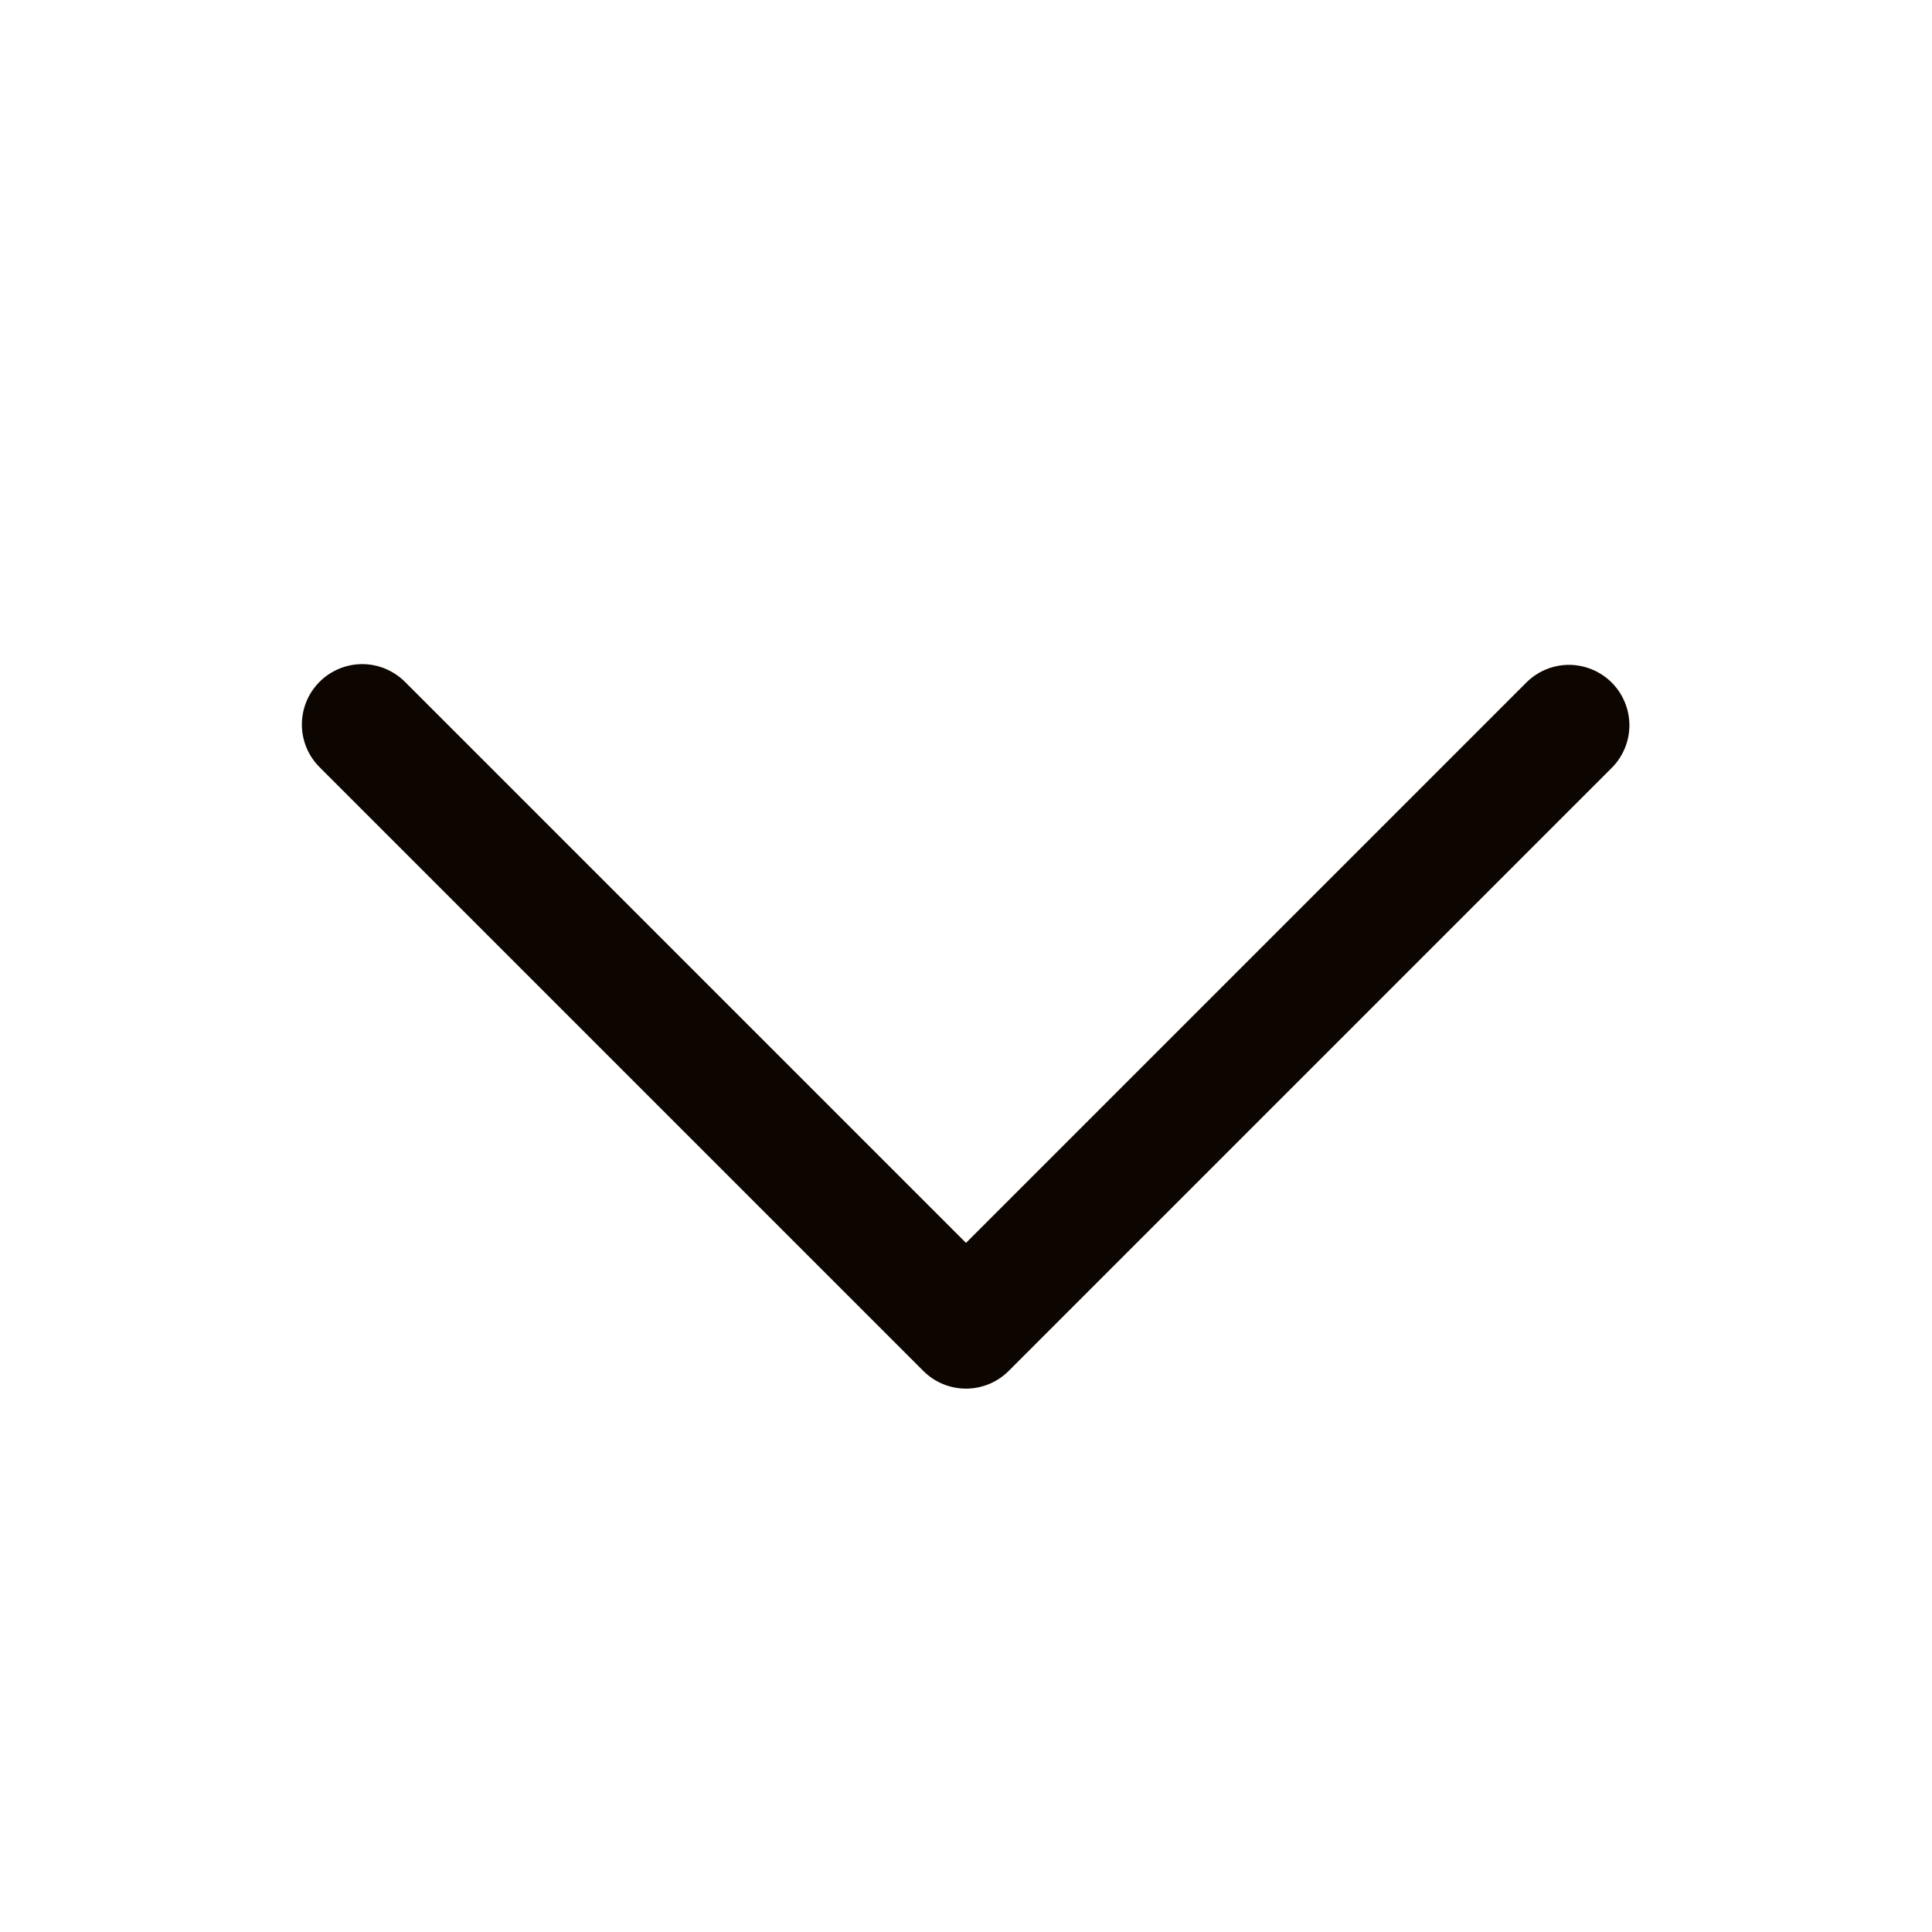 <?xml version="1.0" encoding="UTF-8"?> <svg xmlns="http://www.w3.org/2000/svg" width="32" height="32" viewBox="0 0 32 32" fill="none"> <path d="M5.293 11.293C5.48 11.106 5.735 11 6 11C6.265 11 6.519 11.106 6.707 11.293L16 20.586L25.293 11.293C25.481 11.111 25.734 11.01 25.996 11.012C26.258 11.015 26.509 11.12 26.695 11.305C26.88 11.491 26.985 11.742 26.988 12.004C26.99 12.266 26.889 12.519 26.707 12.707L16.707 22.707C16.519 22.895 16.265 23 16 23C15.735 23 15.48 22.895 15.293 22.707L5.293 12.707C5.105 12.52 5 12.265 5 12C5 11.735 5.105 11.481 5.293 11.293Z" fill="#0D0600"></path> </svg> 